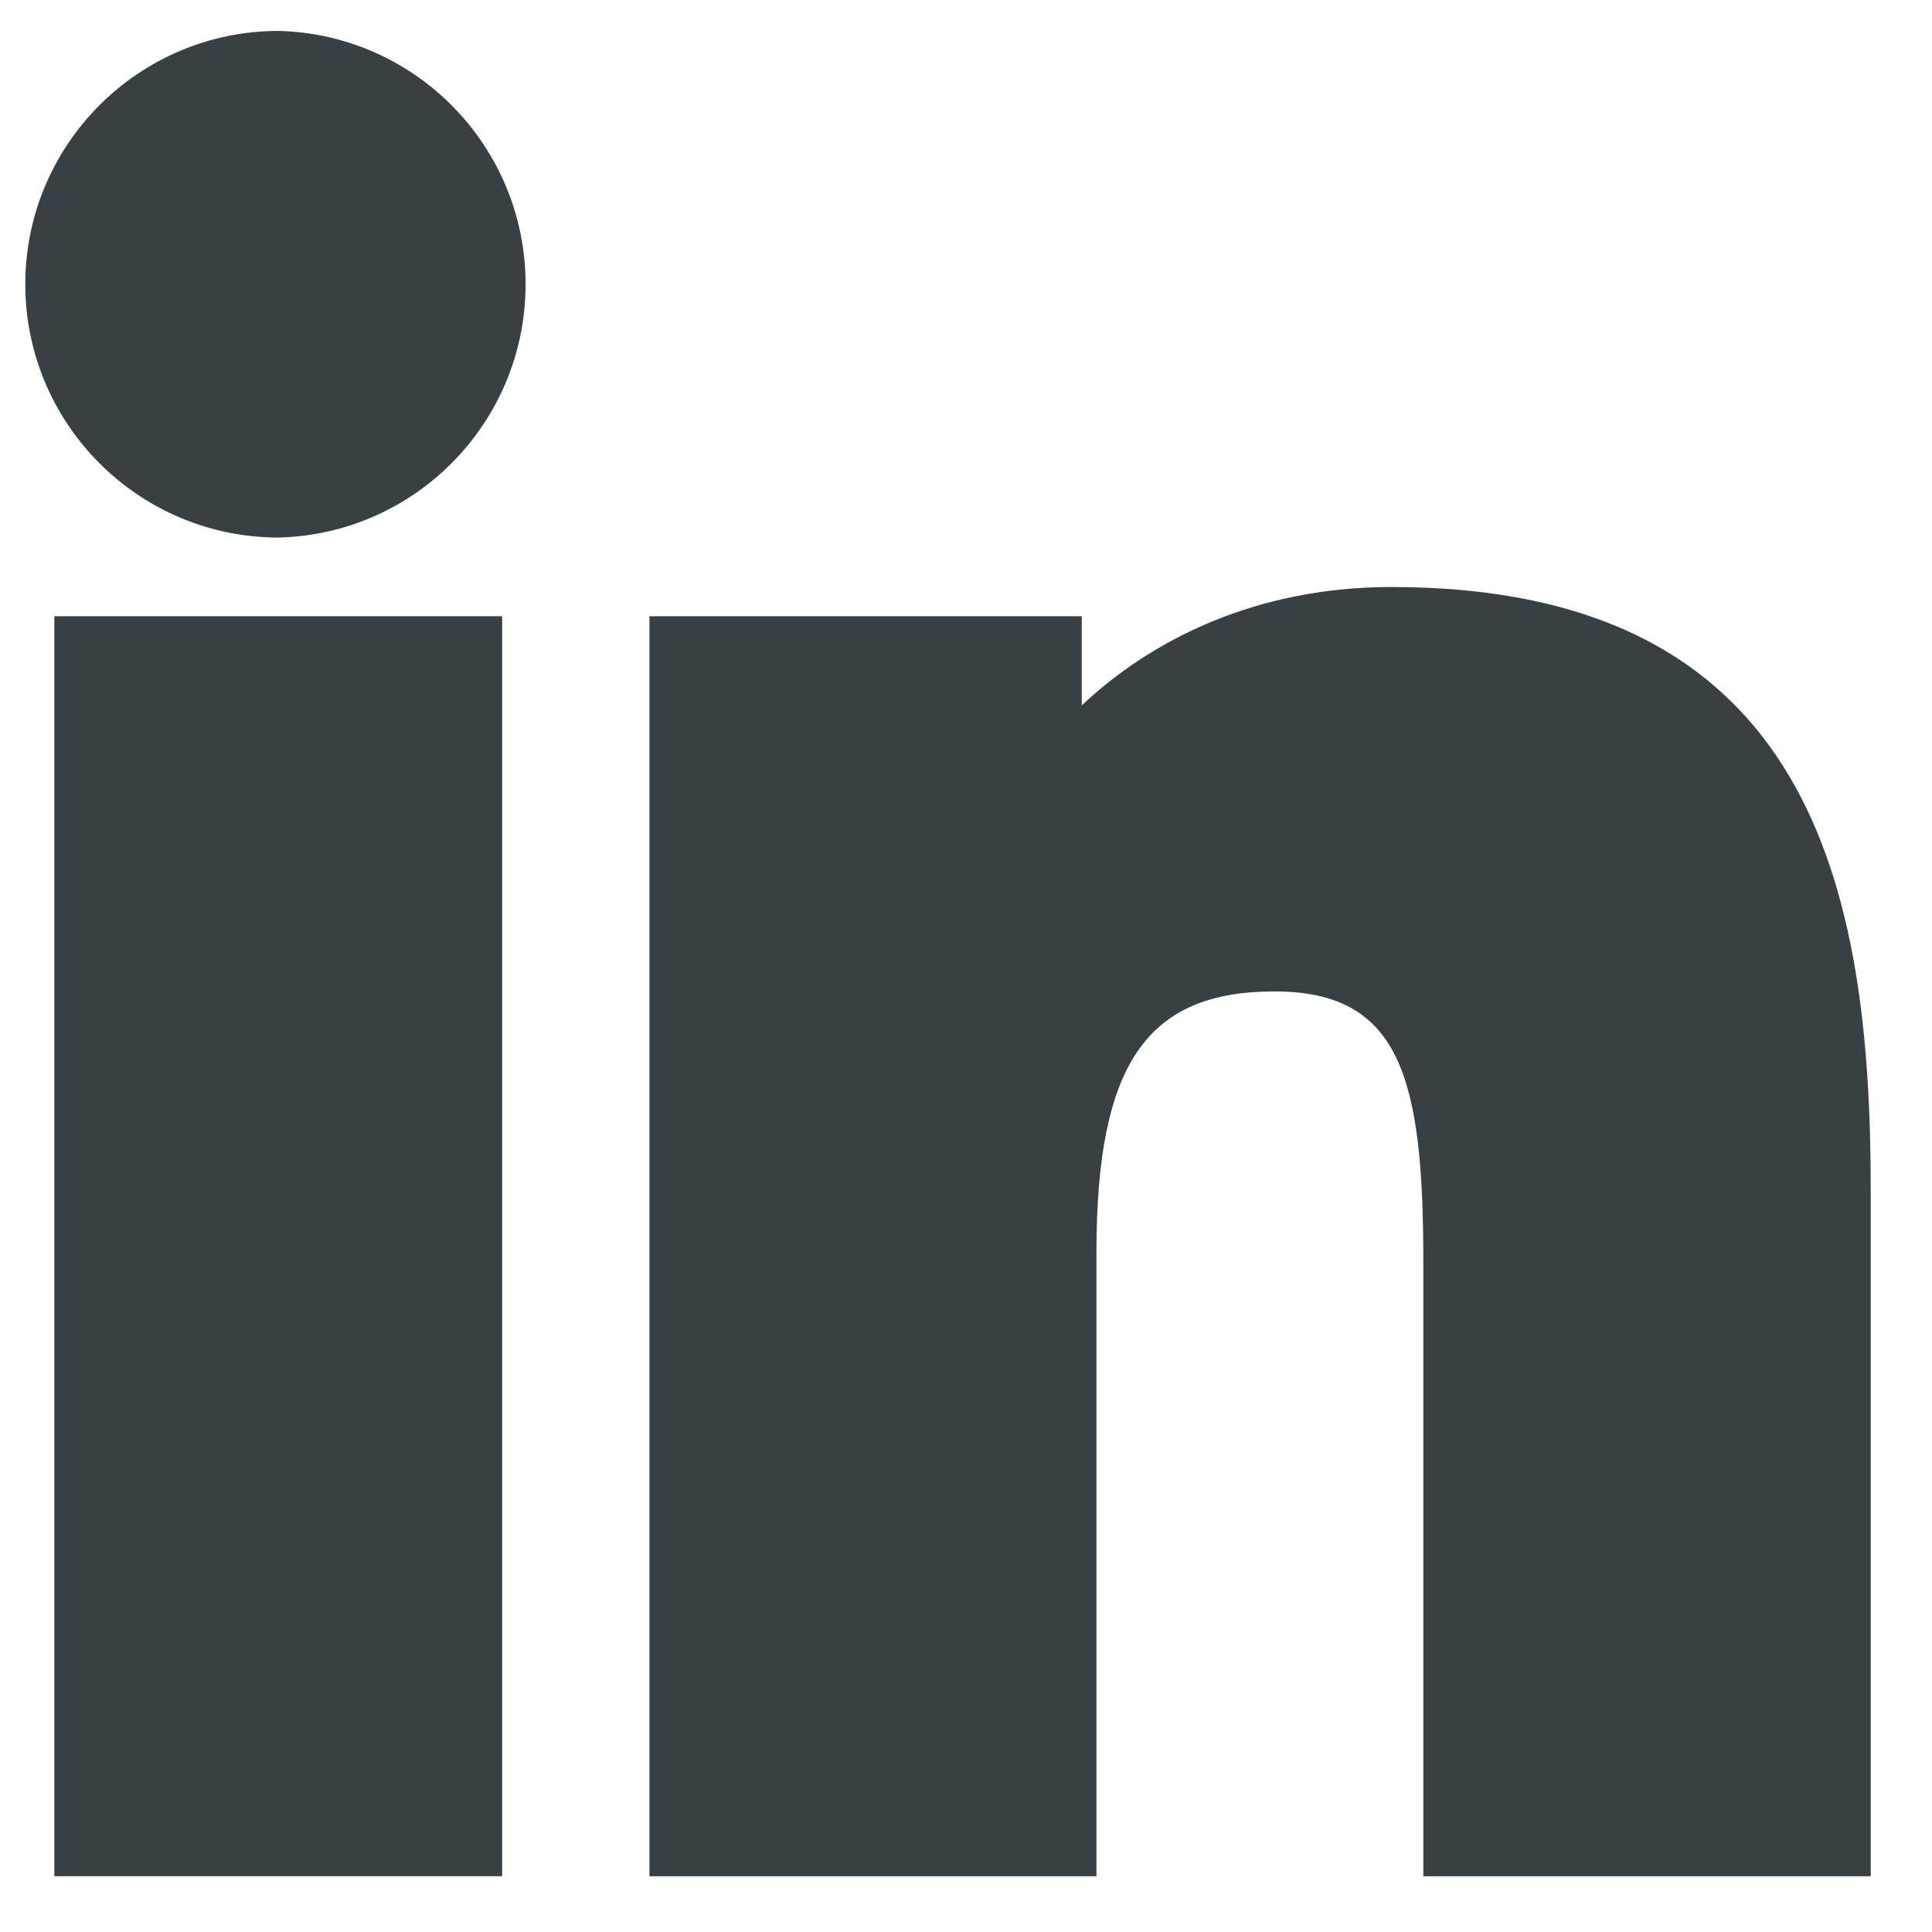 <?xml version="1.0" encoding="UTF-8"?>
<svg width="25px" height="25px" viewBox="0 0 25 25" version="1.1" xmlns="http://www.w3.org/2000/svg" xmlns:xlink="http://www.w3.org/1999/xlink">
    <!-- Generator: Sketch 61.2 (89653) - https://sketch.com -->
    <title>linkedin</title>
    <desc>Created with Sketch.</desc>
    <g id="Page-1" stroke="none" stroke-width="1" fill="none" fill-rule="evenodd">
        <g id="linkedin" fill="#394044">
            <path d="M0.703,24.278 L0.703,7.974 L6.498,7.974 L6.498,24.278 L0.703,24.278 Z M3.602,6.956 C1.793,6.953 0.328,5.486 0.327,3.677 C0.329,1.869 1.794,0.403 3.602,0.4 C5.381,0.443 6.801,1.898 6.801,3.678 C6.801,5.458 5.381,6.913 3.602,6.956 L3.602,6.956 Z M24.206,24.279 L18.418,24.279 L18.418,16.337 C18.418,13.96 18.13,12.829 16.491,12.829 C14.834,12.829 14.188,13.776 14.188,16.208 L14.188,24.279 L8.404,24.279 L8.404,7.974 L13.998,7.974 L13.998,9.128 C14.889,8.287 16.239,7.596 18.005,7.596 C23.47,7.596 24.207,11.535 24.207,15.387 L24.207,24.278 L24.206,24.279 Z" id="Shape"></path>
        </g>
    </g>
</svg>
